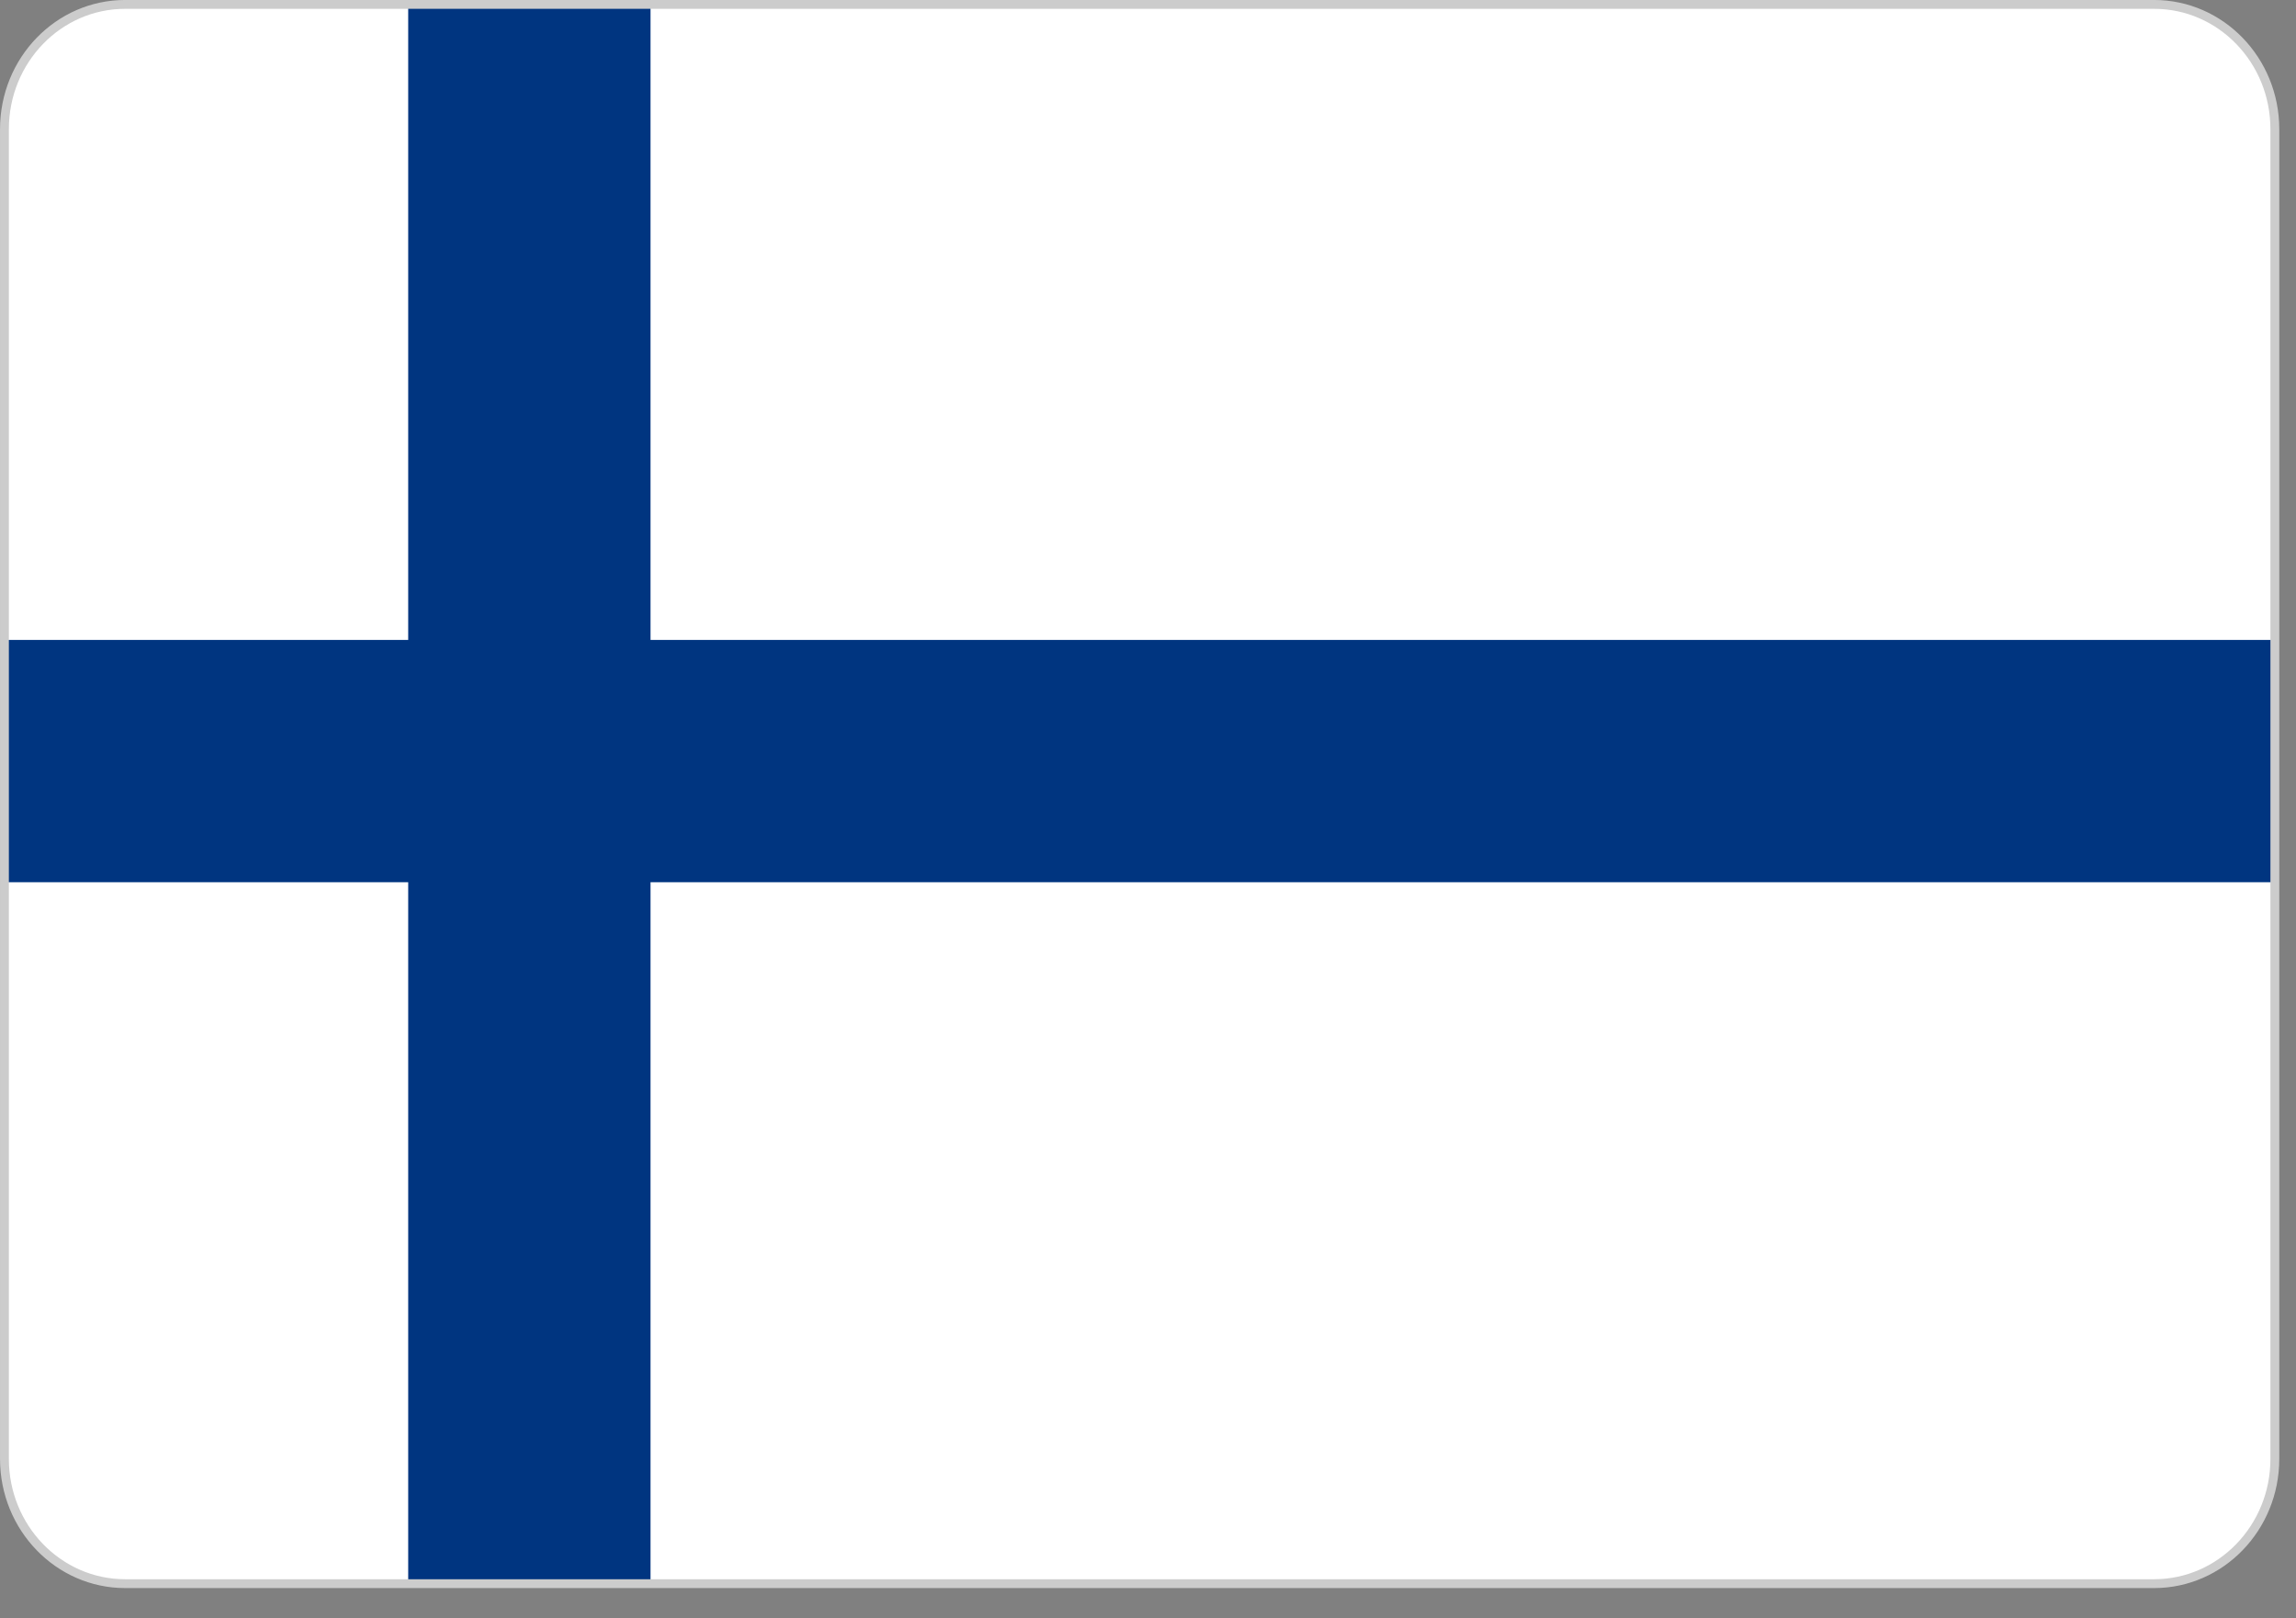 <svg width="61" height="43" viewBox="0 0 61 43" fill="none" xmlns="http://www.w3.org/2000/svg">
<rect x="0" y="0" width="61" height="43" fill="#808080" stroke="none"/>
<g id="finland-flag-icon 1" clip-path="url(#clip0_1_19549)">
<g id="Group">
<path id="Vector" d="M60.437 3.433V38.765C60.437 40.588 58.946 42.08 57.123 42.08H3.433C1.812 42.08 0.454 40.901 0.171 39.358V2.84C0.454 1.297 1.812 0.118 3.433 0.118H57.123C58.946 0.118 60.437 1.61 60.437 3.433Z" fill="white"/>
<path id="Vector_2" d="M0.118 17.004H60.438V23.442H0.118V17.004Z" fill="#003580"/>
<path id="Vector_3" d="M17.283 0.118V42.08H10.845V0.118H17.283Z" fill="#003580"/>
</g>
<path id="Vector_4" d="M57.231 0.117H3.324C1.554 0.117 0.118 1.601 0.118 3.432V38.765C0.118 40.595 1.554 42.08 3.324 42.08H57.231C59.002 42.08 60.438 40.595 60.438 38.765V3.432C60.438 1.601 59.002 0.117 57.231 0.117Z" stroke="#CCCCCC" stroke-width="0.235" stroke-miterlimit="22.926"/>
</g>
<defs>
<clipPath id="clip0_1_19549">
<rect width="60.556" height="42.198" fill="white"/>
</clipPath>
</defs>
</svg>
